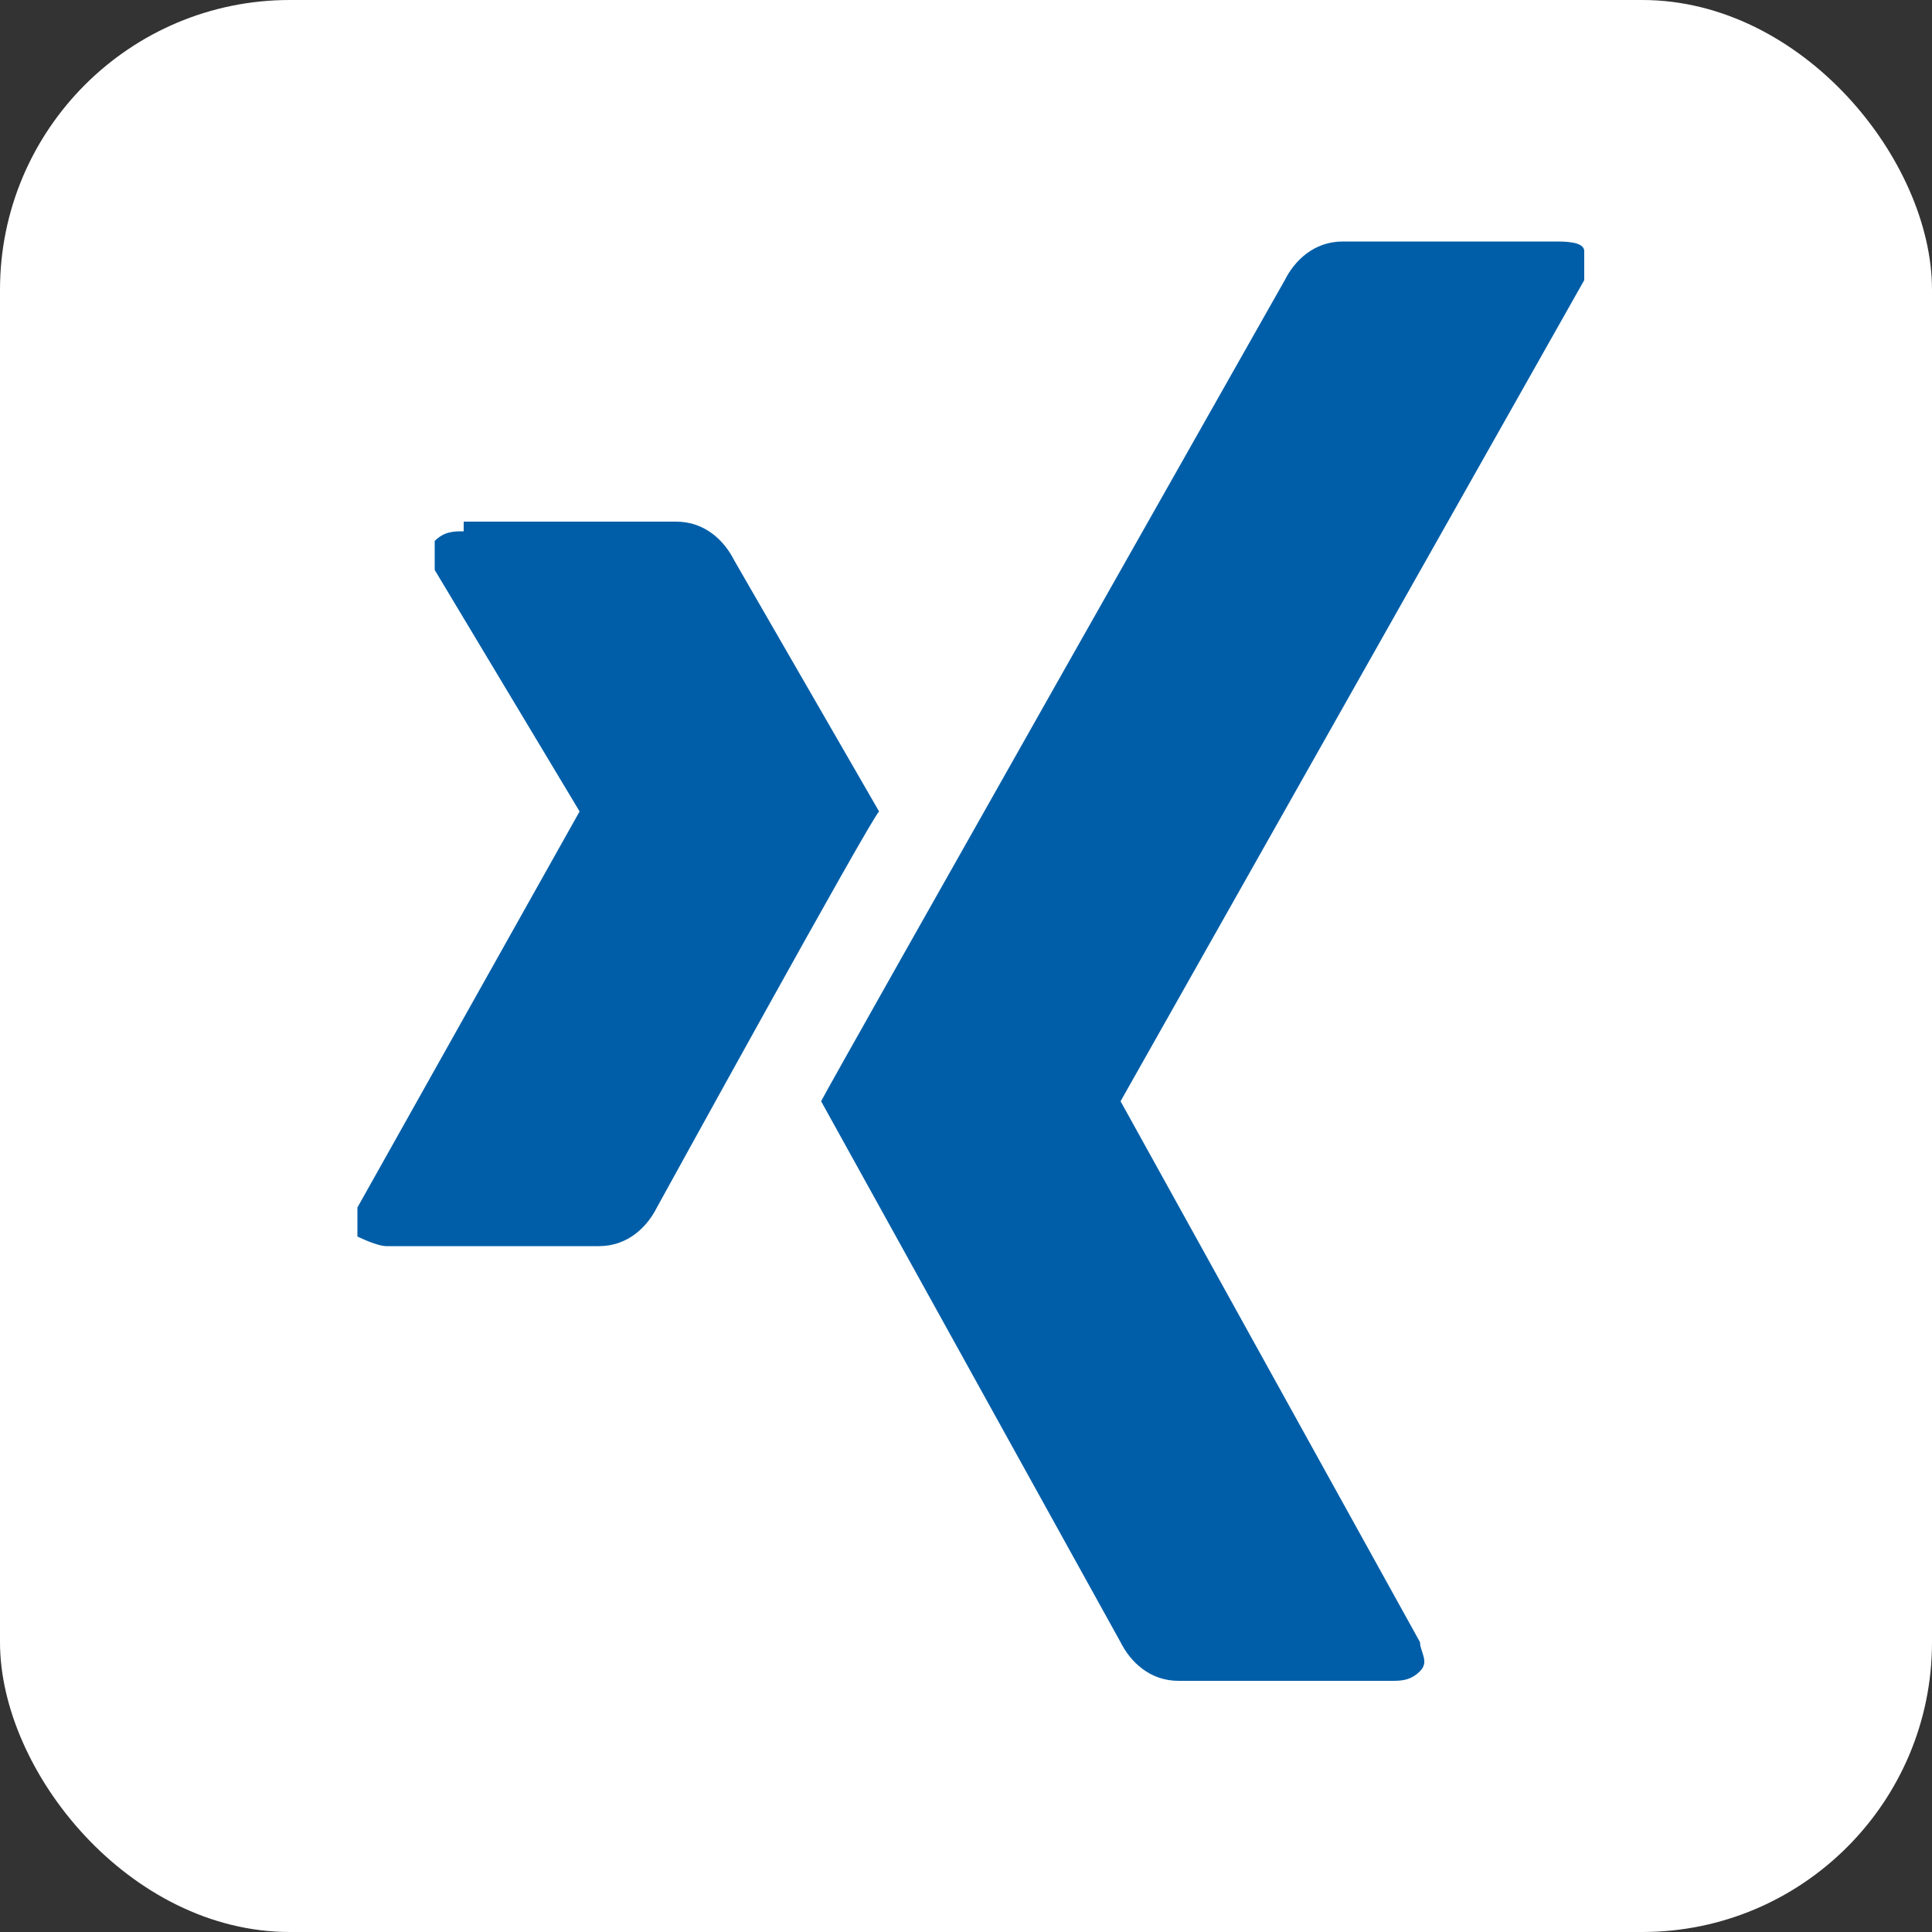 <?xml version="1.0" encoding="UTF-8"?>
<svg id="Ebene_1" data-name="Ebene 1" xmlns="http://www.w3.org/2000/svg" version="1.1" viewBox="0 0 20 20">
  <rect x="0" y="0" width="20" height="20" fill="#333333" stroke="none"/>
  <defs>
    <style>
      .cls-1 {
        fill: #005ea8;
      }

      .cls-1, .cls-2 {
        stroke-width: 0px;
      }

      .cls-2 {
        fill: #fff;
      }
    </style>
  </defs>
  <rect class="cls-2" width="20" height="20" rx="3" ry="3"/>
  <path class="cls-1" d="M4.8,5.5c-.1,0-.2,0-.3.1,0,0,0,.2,0,.3l1.5,2.5h0s-2.3,4.1-2.3,4.1c0,.1,0,.2,0,.3,0,0,.2.1.3.1h2.2c.3,0,.5-.2.6-.4,0,0,2.2-4,2.3-4.1,0,0-1.5-2.6-1.5-2.6-.1-.2-.3-.4-.6-.4h-2.2,0Z"/>
  <path class="cls-1" d="M13.9,2.5c-.3,0-.5.2-.6.4,0,0-4.7,8.3-4.8,8.5,0,0,3.1,5.6,3.1,5.6.1.2.3.4.6.4h2.2c.1,0,.2,0,.3-.1s0-.2,0-.3l-3.1-5.6h0s4.8-8.5,4.8-8.5c0-.1,0-.2,0-.3s-.2-.1-.3-.1c0,0-2.2,0-2.2,0Z"/>
</svg>